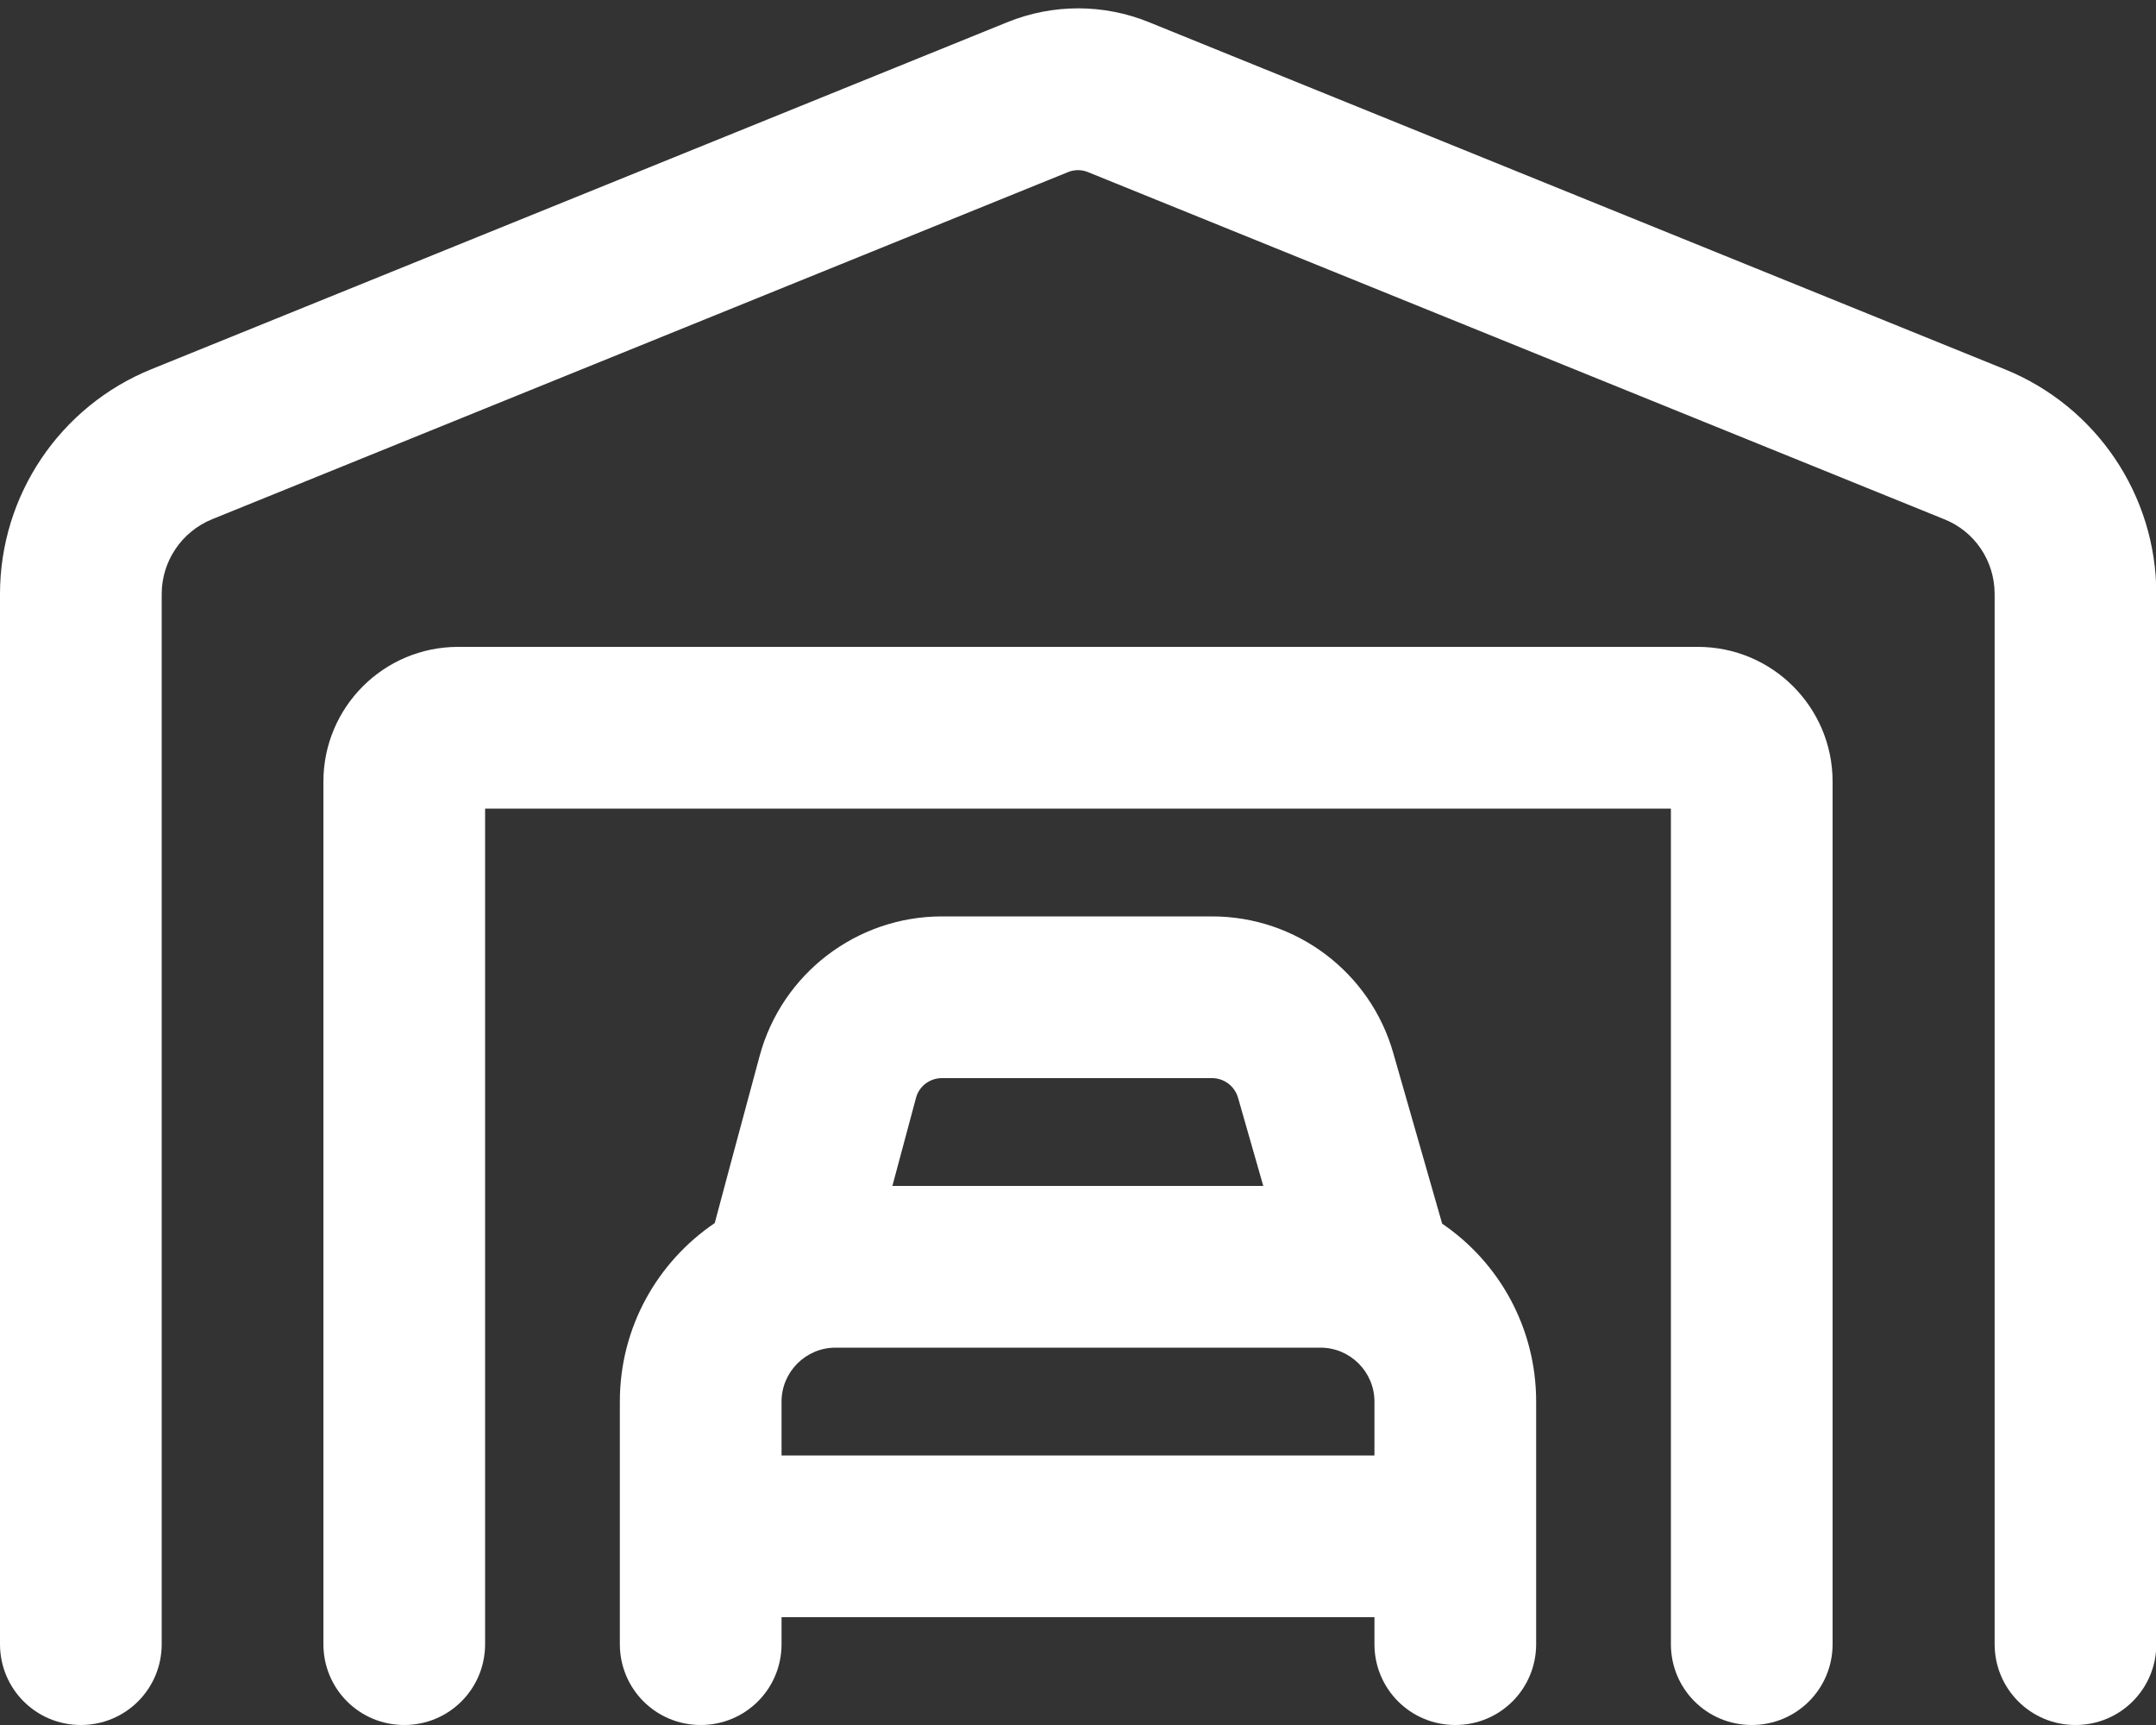 <?xml version="1.0" encoding="utf-8"?>
<!-- Generator: Adobe Illustrator 27.5.0, SVG Export Plug-In . SVG Version: 6.00 Build 0)  -->
<svg version="1.1" id="Layer_1" xmlns="http://www.w3.org/2000/svg" xmlns:xlink="http://www.w3.org/1999/xlink" x="0px" y="0px"
	 viewBox="0 0 640 512" style="enable-background:new 0 0 640 512;" xml:space="preserve">
<rect x="0" y="0" width="640" height="512" fill="#333333" stroke="none"/>
<style type="text/css">
	.st0{fill:#FFFFFF;}
</style>
<path class="st0" d="M323,51.1c-1.9-0.8-4.1-0.8-6,0l-254,103c-9.1,3.7-15,12.5-15,22.2V488c0,13.3-10.7,24-24,24S0,501.3,0,488
	V176.3c0-29.3,17.8-55.7,44.9-66.7L299,6.6c13.5-5.5,28.6-5.5,42.1,0l254,103c27.2,11,45,37.4,45,66.7V488c0,13.3-10.7,24-24,24
	s-24-10.7-24-24V176.3c0-9.8-5.9-18.6-15-22.2L323,51.1z M144,240v248c0,13.3-10.7,24-24,24s-24-10.7-24-24V232
	c0-22.1,17.9-40,40-40h368c22.1,0,40,17.9,40,40v256c0,13.3-10.7,24-24,24s-24-10.7-24-24V240H144z M271.9,325.9l-7,26.1H375
	l-7.5-26.2c-1-3.4-4.1-5.8-7.7-5.8h-80.2C276,320,272.8,322.4,271.9,325.9z M212.2,362.9l4.6-17.2l8.7-32.3
	c6.6-24.4,28.8-41.4,54.1-41.4h80.2c25,0,47,16.6,53.8,40.6l9.4,32.8l5.1,17.8C445,374.7,456,394.1,456,416v72c0,13.3-10.7,24-24,24
	s-24-10.7-24-24v-8H232v8c0,13.3-10.7,24-24,24s-24-10.7-24-24v-72c0-22.1,11.2-41.5,28.2-53V362.9z M408,416c0-8.8-7.2-16-16-16
	H248c-8.8,0-16,7.2-16,16v16h176V416z"/>
</svg>
